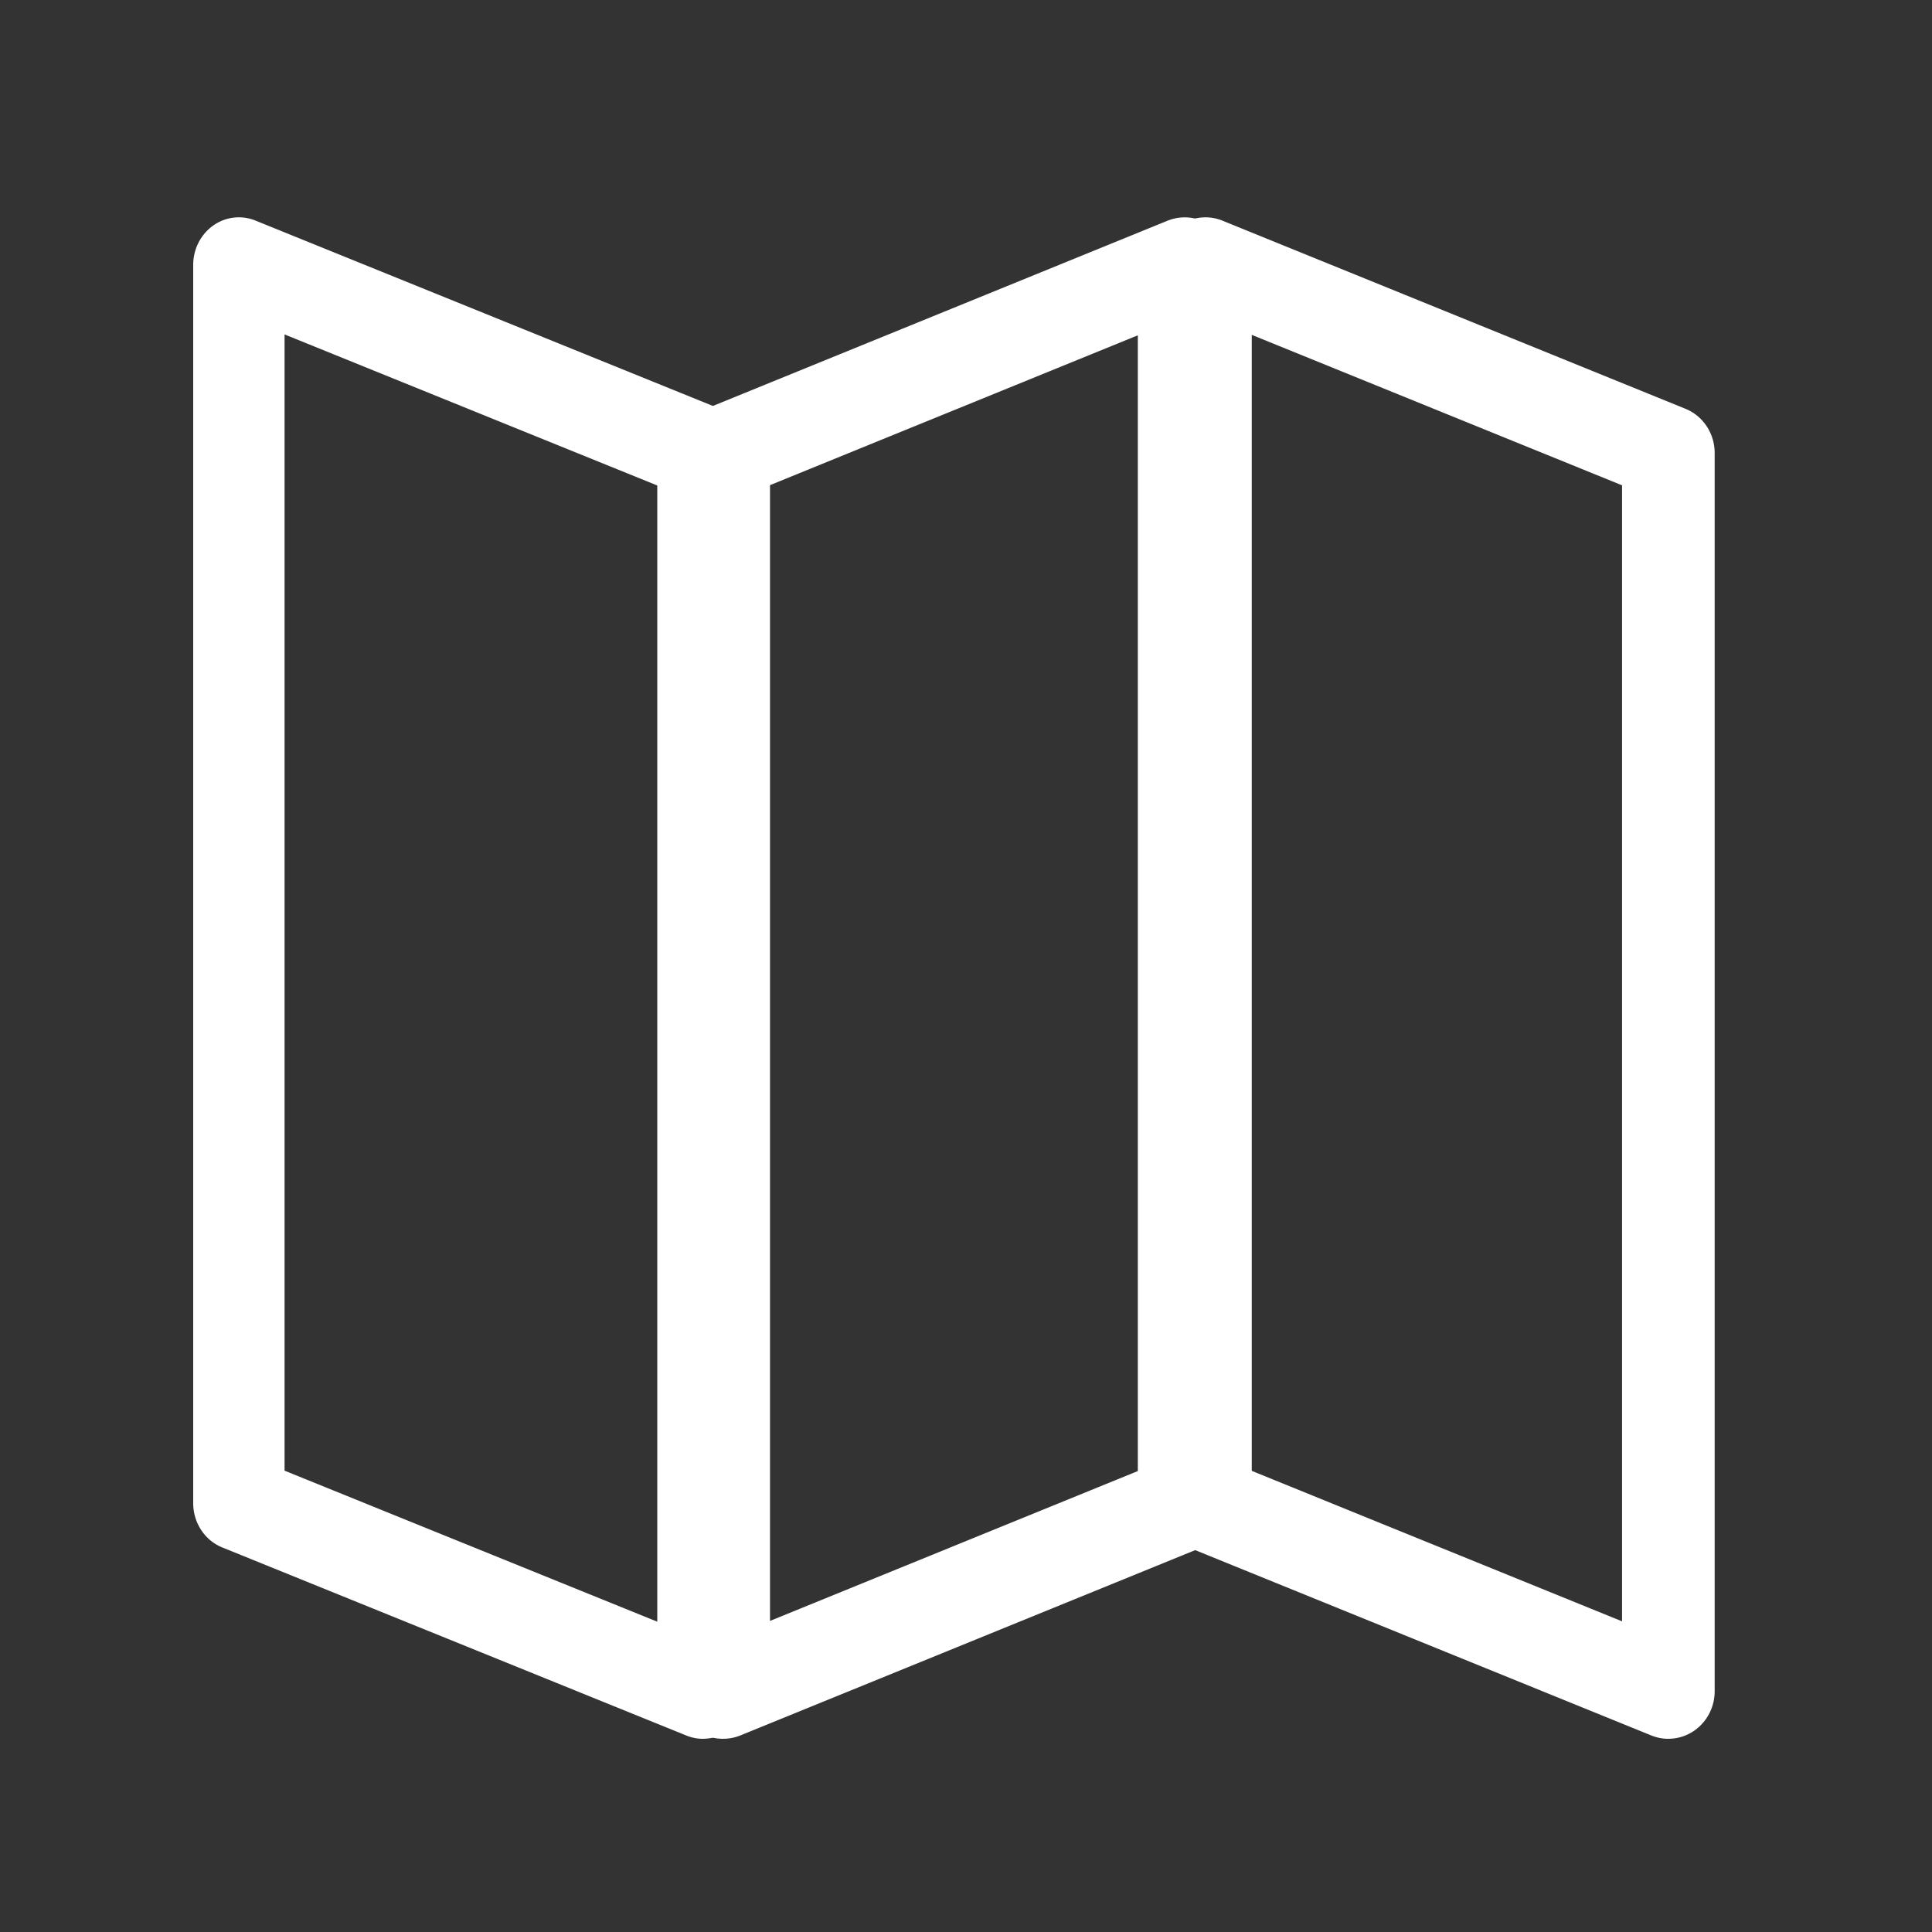 <svg xmlns="http://www.w3.org/2000/svg" width="80" height="80" fill="#fff" xmlns:v="https://vecta.io/nano"><rect width="100%" height="100%" fill="#333333" stroke="none"/><path d="M29.108 72a1.82 1.82 0 0 1-.686-.135L9.205 64.077C8.478 63.783 8 63.054 8 62.243V10.968c0-.65.309-1.258.824-1.626s1.174-.443 1.754-.209l19.217 7.788c.727.294 1.205 1.023 1.205 1.834v51.275c0 .65-.309 1.257-.824 1.625a1.84 1.84 0 0 1-1.068.344h0zM11.783 60.897l15.433 6.254V20.103l-15.433-6.255v47.05z"/><path d="M29.942 72c-.382 0-.762-.113-1.088-.338-.534-.365-.854-.977-.854-1.63V18.758c0-.804.482-1.527 1.218-1.826l19.115-7.788c.596-.246 1.277-.171 1.812.195s.854.978.854 1.631v51.273c0 .804-.482 1.527-1.218 1.826l-19.115 7.788a1.9 1.9 0 0 1-.725.142h0zm1.942-51.911v47.03l15.231-6.206V13.884l-15.231 6.205zm17.193 42.186h.042-.042z"/><path d="M69.083 72a1.87 1.87 0 0 1-.705-.138l-19.167-7.788C48.48 63.777 48 63.05 48 62.243V10.969c0-.652.314-1.261.84-1.629a1.87 1.87 0 0 1 1.782-.202l19.167 7.788c.732.297 1.212 1.023 1.212 1.83v51.274c0 .652-.314 1.261-.84 1.629a1.88 1.88 0 0 1-1.077.34h0zm-17.25-11.095l15.333 6.231v-47.04l-15.333-6.23v47.039z"/></svg>